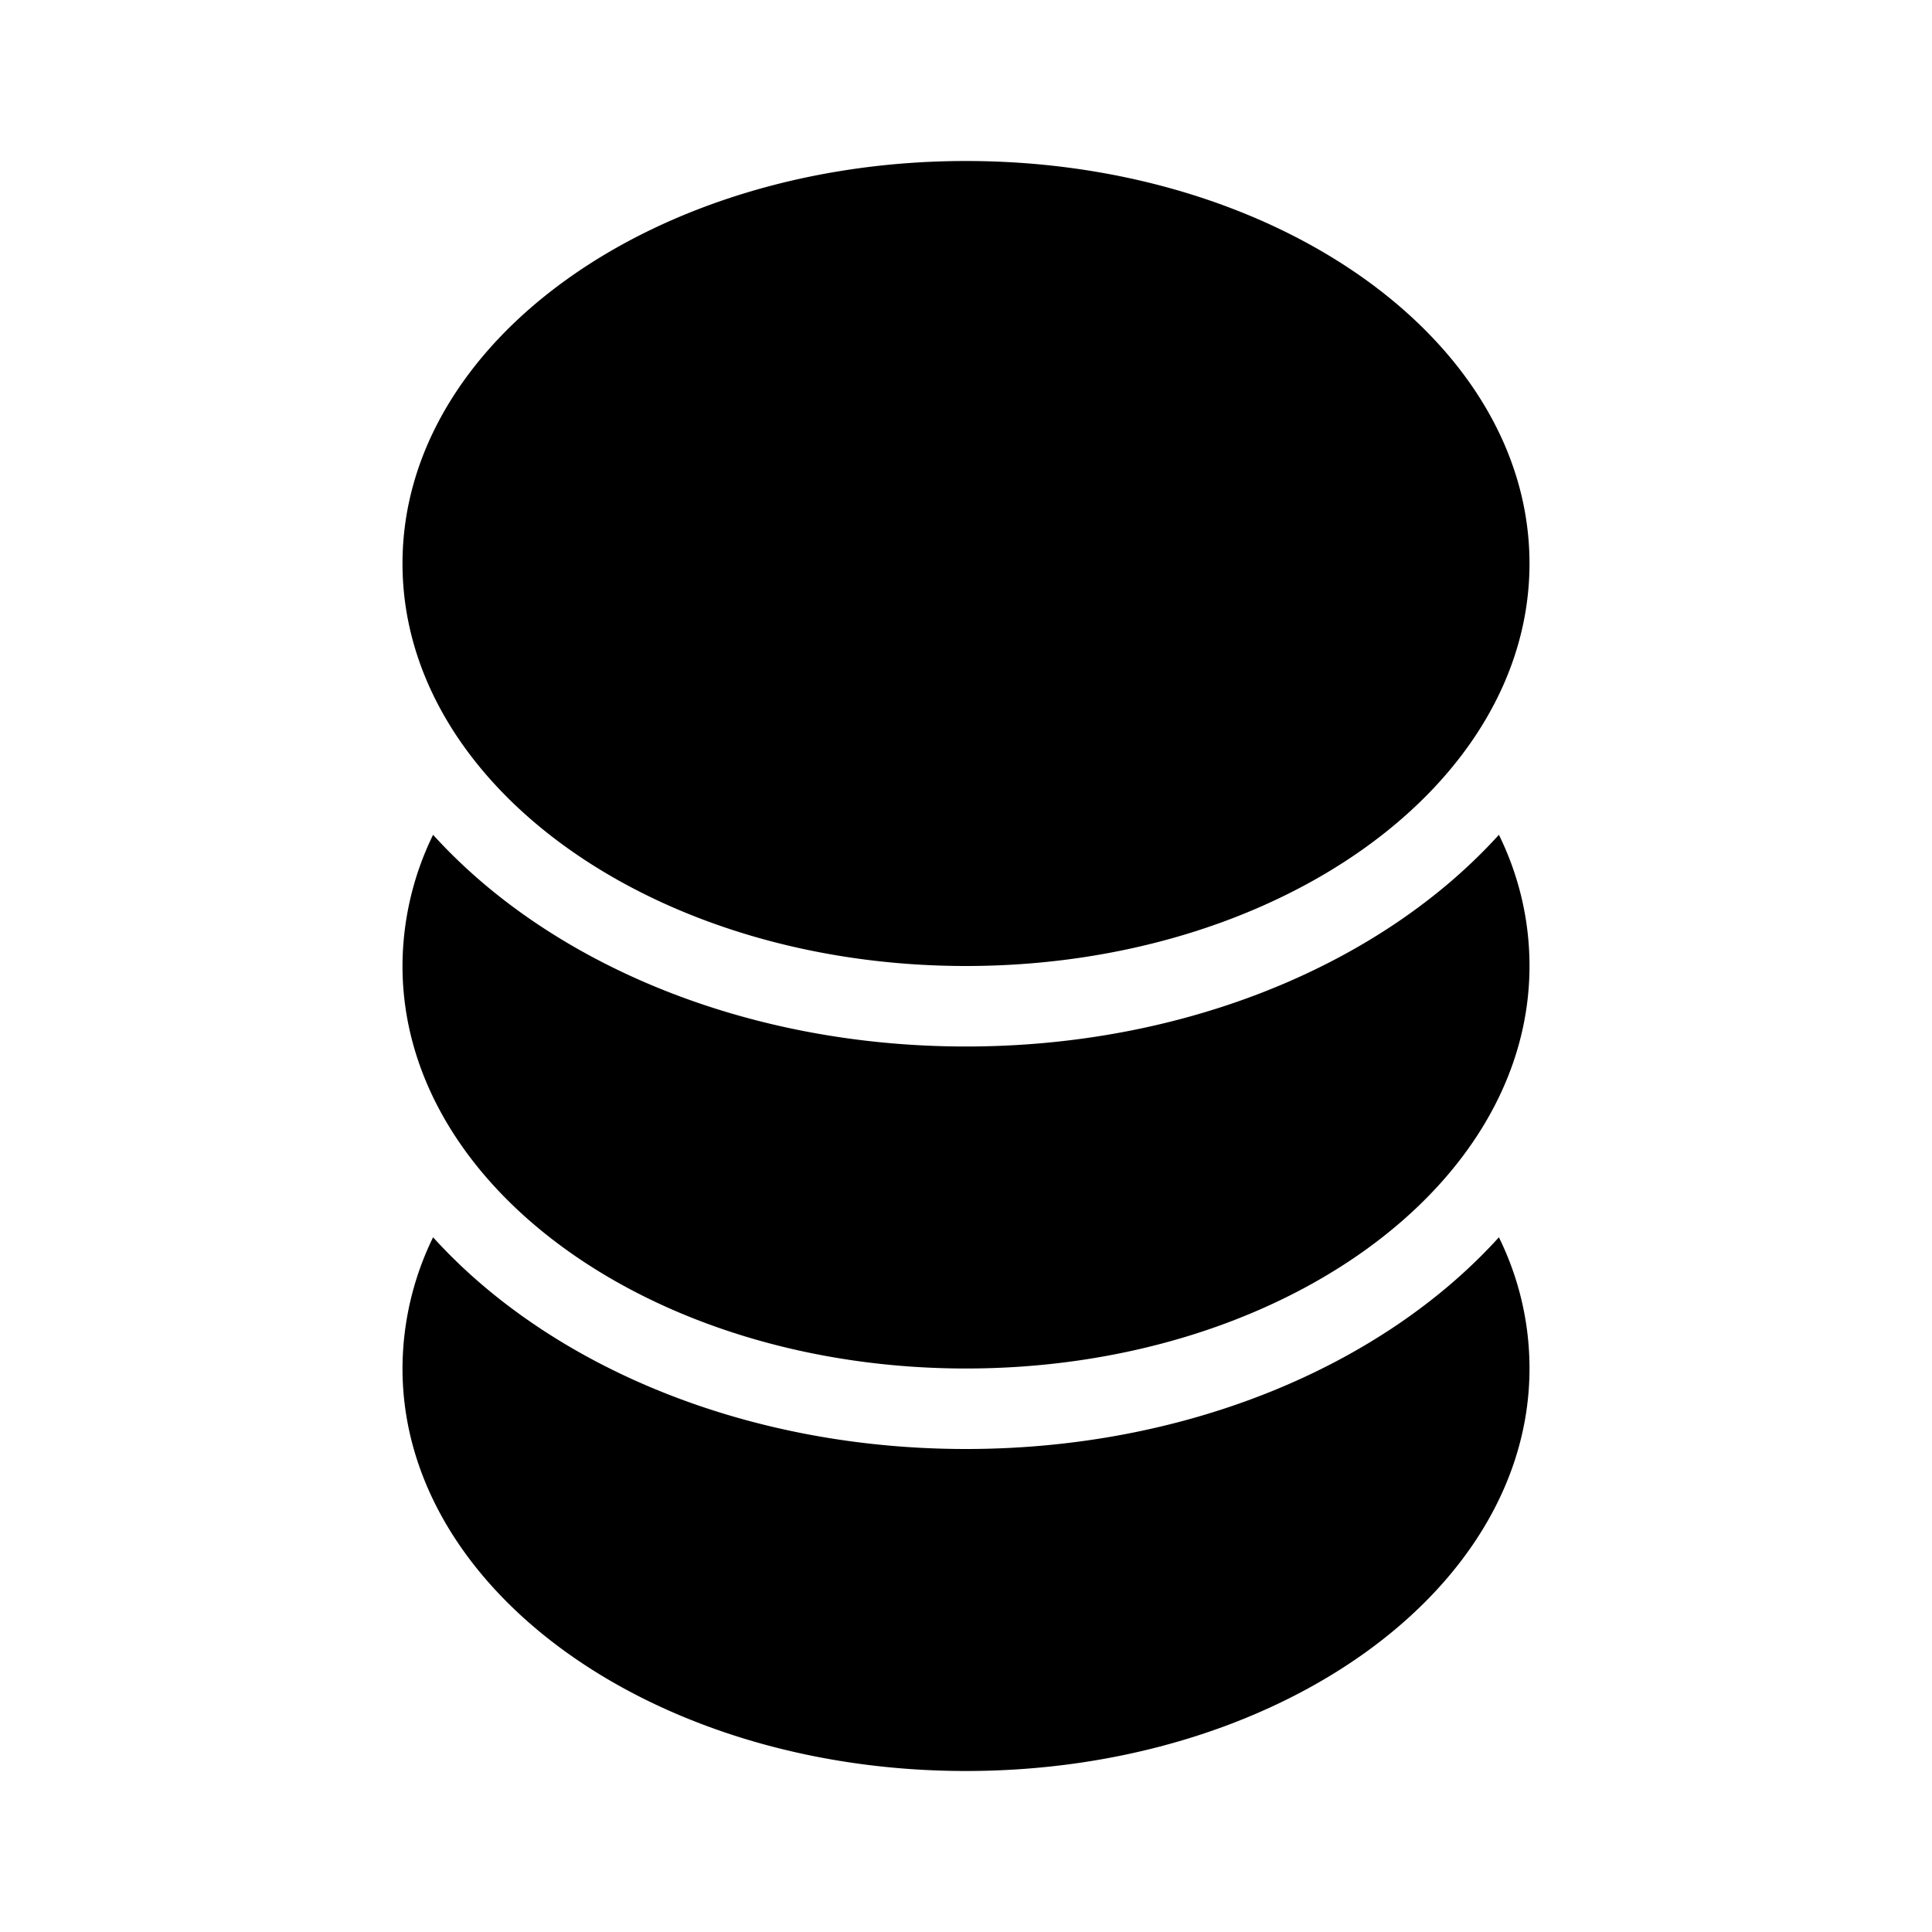 <svg width="24" height="24" viewBox="0 0 24 24" xmlns="http://www.w3.org/2000/svg"><path d="M19 7c0 2.76-3.13 5-7 5S5 9.76 5 7s3.13-5 7-5 7 2.24 7 5Zm-.38 3.37C17.18 11.96 14.75 13 12 13s-5.18-1.04-6.62-2.63A3.73 3.73 0 0 0 5 12c0 2.76 3.13 5 7 5s7-2.24 7-5c0-.57-.13-1.12-.38-1.63Zm0 5C17.18 16.96 14.75 18 12 18s-5.18-1.04-6.62-2.63A3.73 3.73 0 0 0 5 17c0 2.76 3.13 5 7 5s7-2.24 7-5c0-.57-.13-1.12-.38-1.63Z"/></svg>